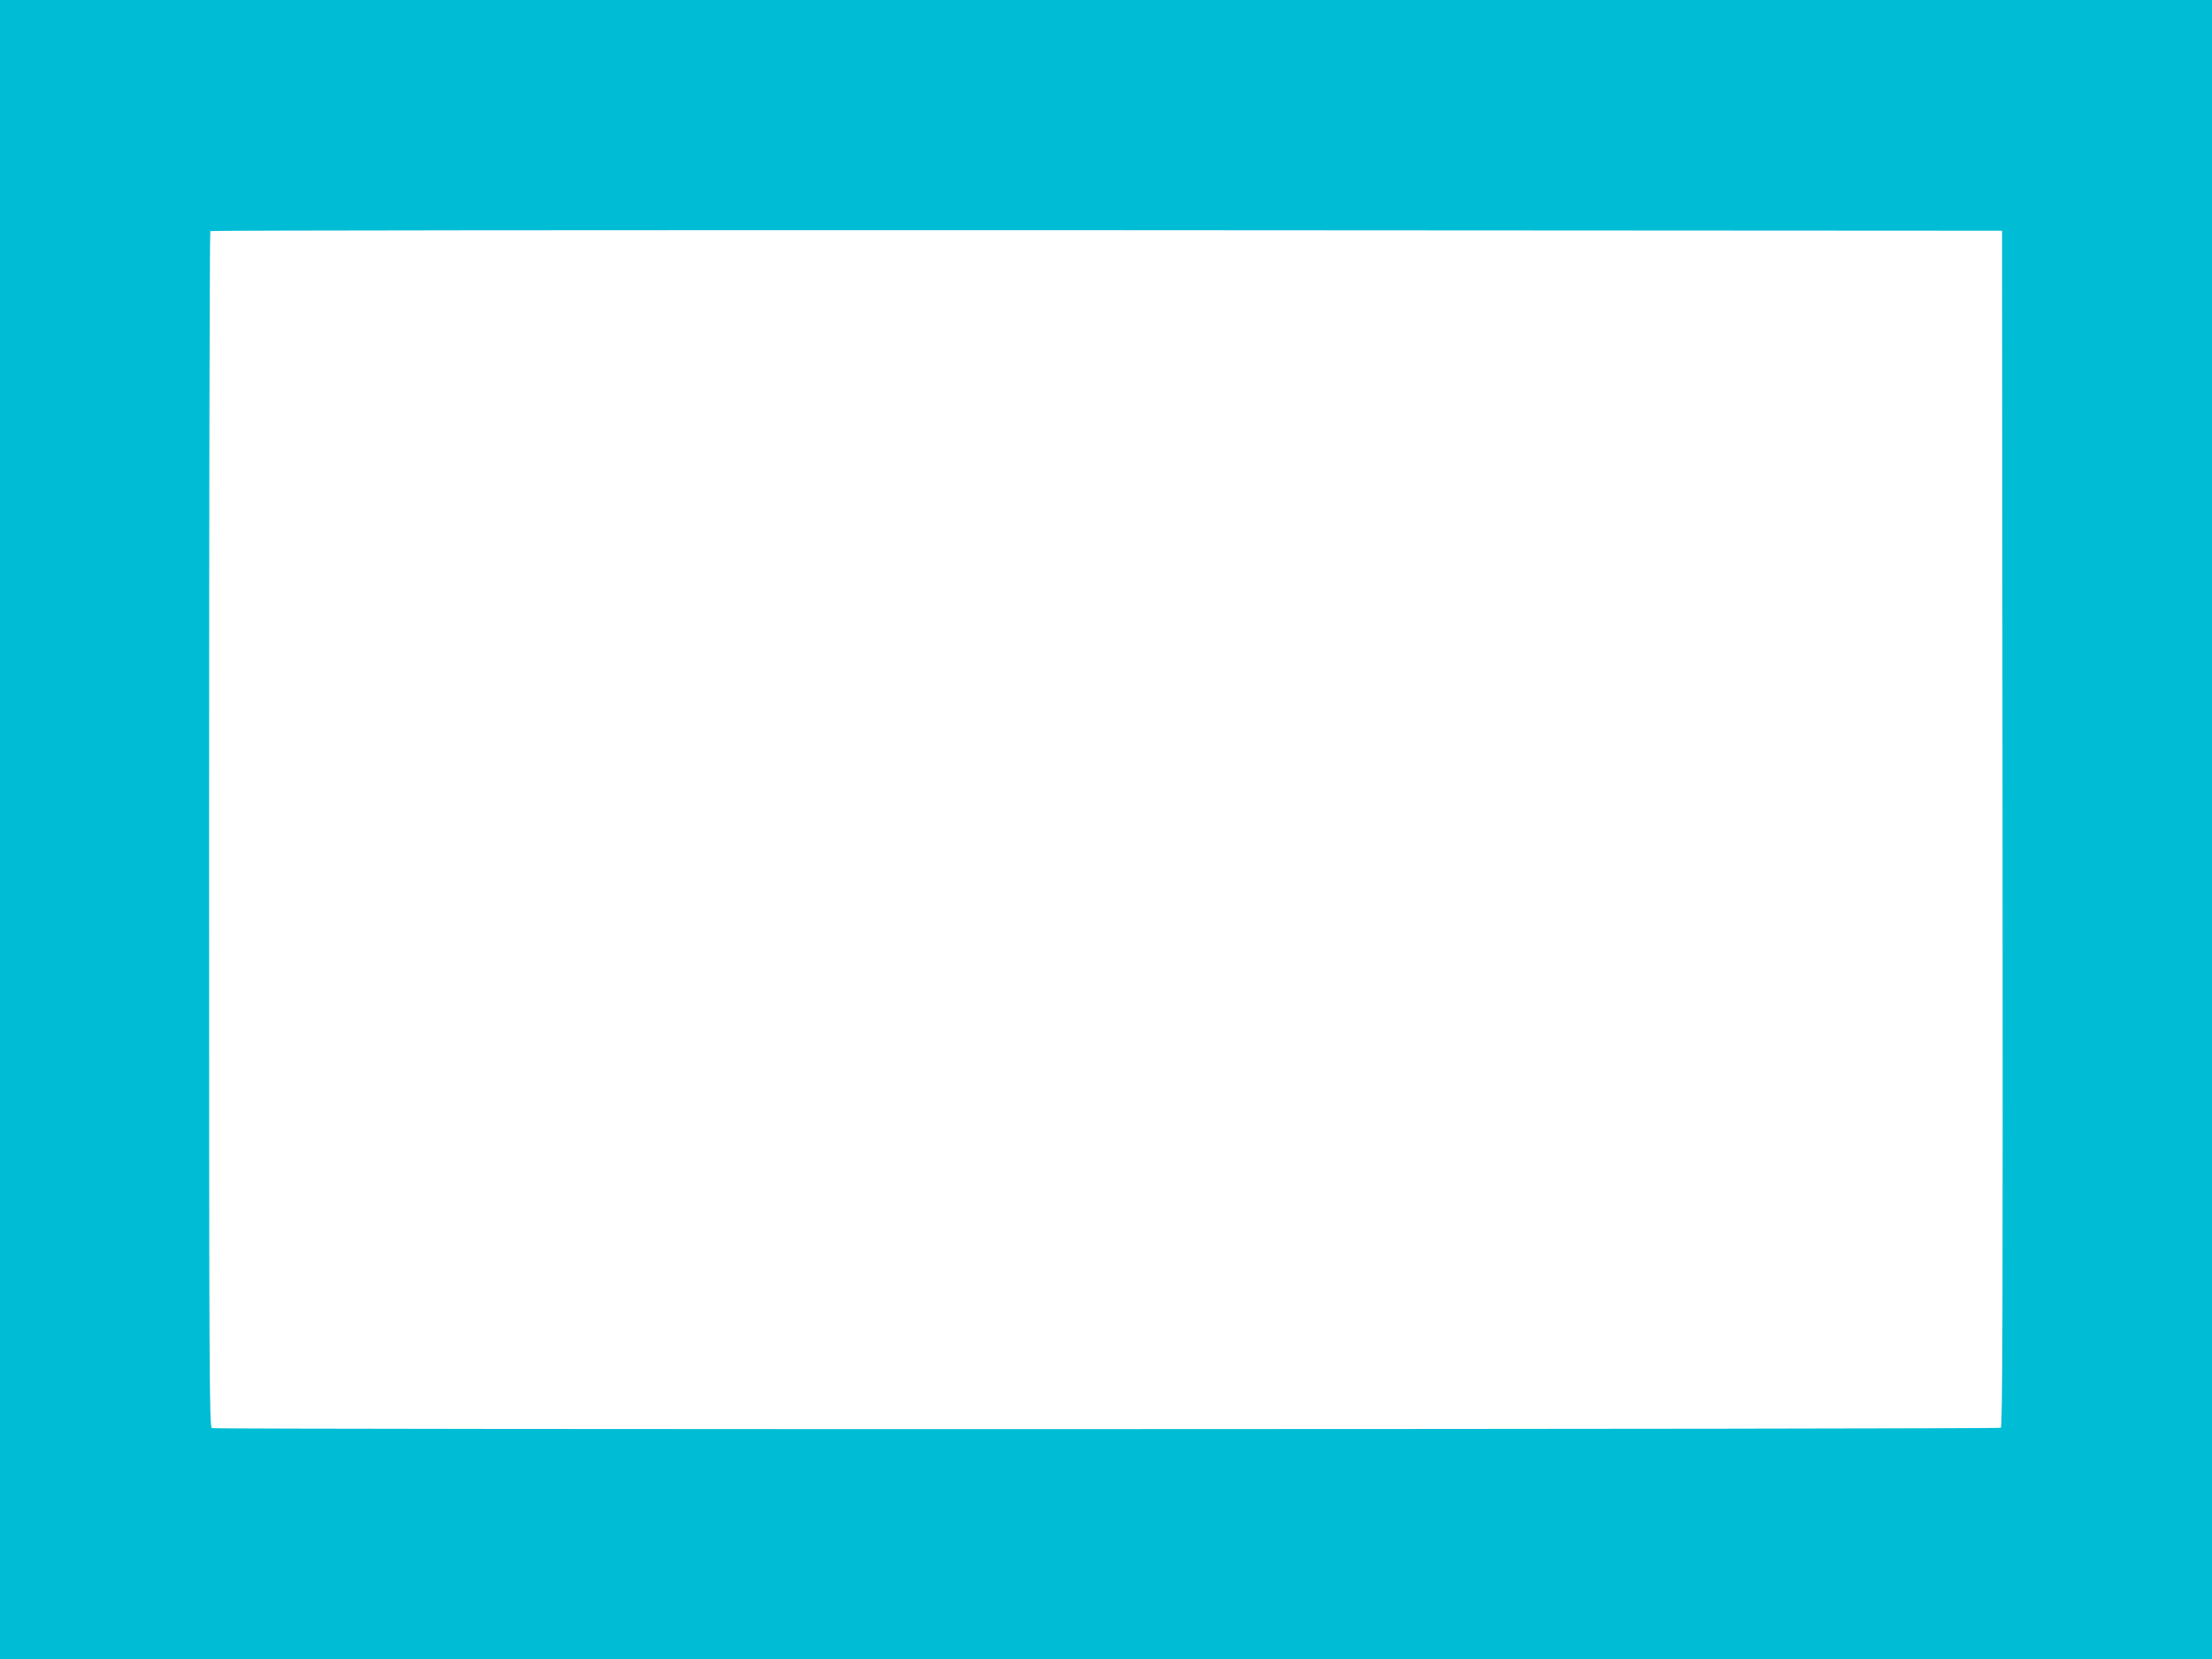 <?xml version="1.0" standalone="no"?>
<!DOCTYPE svg PUBLIC "-//W3C//DTD SVG 20010904//EN"
 "http://www.w3.org/TR/2001/REC-SVG-20010904/DTD/svg10.dtd">
<svg version="1.0" xmlns="http://www.w3.org/2000/svg"
 width="1280pt" height="960pt" viewBox="0 0 1280 960"
 preserveAspectRatio="xMidYMid meet">
<g transform="translate(0,960) scale(0.1,-0.1)"
fill="#00bcd4" stroke="none">
<path d="M0 4800 l0 -4800 6400 0 6400 0 0 4800 0 4800 -6400 0 -6400 0 0
-4800z m11588 6 c2 -2761 0 -3461 -10 -3468 -15 -9 -10328 -11 -10352 -2 -15
6 -16 320 -16 3463 0 1902 3 3461 7 3464 3 4 2338 6 5187 5 l5181 -3 3 -3459z"/>
</g>
</svg>
